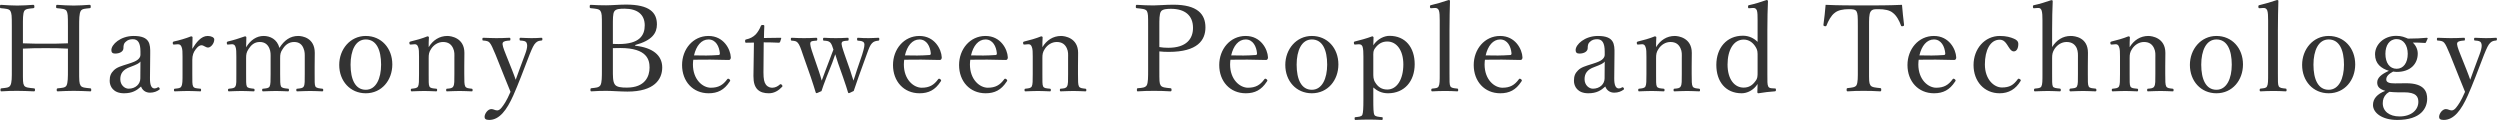 <svg width="663" height="32" viewBox="0 0 663 32" fill="none" xmlns="http://www.w3.org/2000/svg">
<path d="M6.079 12.896V18.4C6.079 21.568 6.047 22.048 6.399 22.688C6.751 23.264 7.743 23.296 8.959 23.424C9.215 23.456 9.279 23.488 9.279 23.808C9.279 24.16 9.215 24.224 8.959 24.224C7.583 24.16 5.887 24.096 4.575 24.096C3.295 24.096 1.663 24.128 0.383 24.224C0.191 24.224 0.127 24.16 0.127 23.84C0.127 23.52 0.191 23.456 0.383 23.424C1.535 23.296 2.367 23.296 2.719 22.688C3.167 21.952 3.135 20.544 3.135 18.4V7.04C3.135 4 3.103 3.616 2.751 2.912C2.431 2.336 1.503 2.304 0.255 2.176C0.031 2.144 -0.001 2.112 -0.001 1.792C-0.001 1.376 0.031 1.28 0.255 1.28C1.599 1.376 3.295 1.472 4.575 1.472C5.887 1.472 7.519 1.376 8.767 1.28C9.023 1.28 9.119 1.376 9.119 1.792C9.119 2.112 9.023 2.144 8.799 2.176C7.679 2.304 6.815 2.304 6.431 2.912C6.047 3.648 6.079 5.088 6.079 7.04V11.488C8.223 11.584 10.111 11.584 12.127 11.584C14.111 11.584 15.967 11.584 18.015 11.488V7.04C18.015 4 17.983 3.584 17.663 2.912C17.343 2.336 16.351 2.304 15.167 2.176C14.943 2.144 14.879 2.112 14.879 1.792C14.879 1.376 14.943 1.28 15.167 1.28C16.511 1.376 18.239 1.472 19.551 1.472C20.831 1.472 22.431 1.376 23.711 1.28C23.999 1.28 24.063 1.376 24.063 1.76C24.063 2.112 23.999 2.144 23.743 2.176C22.559 2.304 21.759 2.304 21.407 2.912C20.991 3.648 20.991 5.152 20.991 7.04V18.4C20.991 21.568 20.991 22.016 21.375 22.688C21.727 23.264 22.687 23.296 23.935 23.424C24.159 23.456 24.191 23.52 24.191 23.84C24.191 24.16 24.159 24.224 23.935 24.224C22.495 24.16 20.831 24.096 19.551 24.096C18.239 24.096 16.575 24.16 15.327 24.224C15.103 24.224 15.039 24.16 15.039 23.84C15.039 23.52 15.103 23.456 15.327 23.424C16.479 23.296 17.279 23.296 17.631 22.688C18.015 21.952 18.015 20.544 18.015 18.4V12.896C15.967 12.768 14.111 12.768 12.127 12.768C10.111 12.768 8.223 12.768 6.079 12.896ZM39.838 14.176L39.774 20.704C39.742 22.688 40.222 23.456 40.99 23.456C41.31 23.456 41.534 23.36 41.854 23.168C41.982 23.104 42.142 23.104 42.27 23.328C42.43 23.584 42.398 23.68 42.206 23.808C41.63 24.224 40.83 24.576 39.774 24.576C38.622 24.576 37.758 23.936 37.406 22.944C36.254 24 35.07 24.736 32.894 24.736C30.014 24.736 29.086 22.88 29.086 21.44C29.086 20.096 29.438 19.392 30.174 18.656C31.006 17.824 32.094 17.536 34.014 16.928C35.326 16.512 36.03 16.224 36.51 15.84C36.926 15.52 37.246 15.04 37.246 14.592V13.696C37.246 11.392 36.606 10.4 35.23 10.4C34.494 10.4 33.854 10.56 33.278 11.136C32.862 11.488 32.734 12 32.734 12.768C32.734 13.632 31.806 14.208 30.526 14.208C29.822 14.208 29.534 13.888 29.534 13.28C29.534 11.808 31.934 9.536 35.454 9.536C39.806 9.536 39.87 11.744 39.838 14.176ZM37.214 20.8L37.246 16.32C36.894 16.8 36.318 17.088 34.462 17.792C32.638 18.432 31.902 19.488 31.902 20.992C31.902 22.592 33.086 23.52 34.11 23.52C35.966 23.52 37.214 22.272 37.214 20.8ZM47.063 11.744L46.263 11.808C45.975 11.84 45.847 11.84 45.815 11.456C45.815 11.104 45.879 11.072 46.199 10.976C47.351 10.752 49.335 10.176 50.679 9.632C50.871 9.632 51.063 9.728 51.063 9.888C51.031 10.816 50.999 11.744 50.999 12.96C51.991 11.296 53.335 9.536 55.063 9.536C56.023 9.536 56.823 9.92 56.823 10.464C56.823 11.584 55.863 12.608 55.191 12.608C54.519 12.608 54.039 12 53.431 12C52.951 12 52.471 12.32 51.895 13.088C51.319 13.824 50.999 14.656 50.999 15.84V19.616C50.999 21.504 50.967 22.464 51.223 22.912C51.479 23.424 52.151 23.424 53.111 23.52C53.271 23.52 53.335 23.584 53.335 23.872C53.335 24.16 53.271 24.224 53.111 24.224C52.055 24.192 50.775 24.128 49.815 24.128C48.823 24.128 47.447 24.192 46.391 24.224C46.199 24.224 46.135 24.16 46.135 23.872C46.135 23.584 46.199 23.552 46.391 23.52C47.255 23.424 47.863 23.424 48.087 22.912C48.407 22.368 48.407 21.44 48.407 19.616V15.04C48.407 13.888 48.407 13.024 48.151 12.448C47.927 11.872 47.607 11.712 47.063 11.744ZM61.333 11.744L60.597 11.808C60.277 11.84 60.181 11.872 60.149 11.392C60.149 11.104 60.213 11.072 60.533 10.976C61.685 10.72 63.573 10.144 64.981 9.632C65.173 9.632 65.333 9.76 65.333 9.92C65.301 10.784 65.269 11.712 65.269 12.544C66.421 10.624 68.053 9.536 69.909 9.536C71.605 9.536 73.493 10.368 74.101 12.704C75.381 10.688 76.949 9.536 79.093 9.536C80.085 9.536 83.477 9.984 83.477 14.016C83.477 15.168 83.445 16.736 83.445 17.536V19.616C83.445 21.504 83.413 22.464 83.637 22.912C83.893 23.392 84.693 23.424 85.461 23.52C85.653 23.552 85.717 23.584 85.717 23.872C85.717 24.128 85.685 24.224 85.461 24.224C84.501 24.192 83.253 24.128 82.261 24.128C81.237 24.128 80.021 24.192 78.869 24.224C78.645 24.224 78.581 24.16 78.581 23.872C78.581 23.584 78.645 23.52 78.869 23.52C79.701 23.424 80.277 23.424 80.565 22.912C80.853 22.4 80.821 21.44 80.821 19.616V15.392C80.821 14.496 80.885 13.696 80.469 12.768C80.085 11.808 79.349 11.136 78.005 11.136C76.597 11.136 75.637 11.936 74.997 12.96C74.357 13.856 74.293 14.432 74.293 15.424V19.616C74.293 21.504 74.293 22.432 74.517 22.912C74.805 23.392 75.509 23.424 76.405 23.52C76.597 23.552 76.629 23.584 76.629 23.872C76.629 24.128 76.597 24.224 76.373 24.224C75.317 24.192 74.069 24.128 73.173 24.128C72.117 24.128 70.869 24.192 69.813 24.224C69.557 24.224 69.525 24.128 69.525 23.872C69.525 23.584 69.589 23.52 69.813 23.52C70.613 23.424 71.253 23.424 71.509 22.912C71.765 22.4 71.765 21.44 71.765 19.616V15.392C71.765 14.496 71.829 13.696 71.413 12.768C70.965 11.776 70.197 11.136 68.885 11.136C67.477 11.136 66.613 11.936 65.941 12.96C65.333 13.888 65.269 14.432 65.269 15.424V19.616C65.269 21.504 65.237 22.432 65.461 22.912C65.685 23.392 66.453 23.424 67.253 23.52C67.445 23.552 67.509 23.616 67.509 23.872C67.509 24.16 67.445 24.224 67.253 24.224C66.261 24.192 65.013 24.128 64.021 24.128C62.997 24.128 61.813 24.192 60.757 24.224C60.533 24.224 60.469 24.16 60.469 23.872C60.469 23.616 60.533 23.552 60.757 23.52C61.589 23.424 62.165 23.424 62.421 22.912C62.741 22.4 62.677 21.44 62.677 19.616V15.04C62.677 13.888 62.677 12.992 62.453 12.416C62.261 11.872 61.941 11.68 61.333 11.744ZM97.002 9.536C101.098 9.536 104.042 12.736 104.042 17.088C104.042 21.28 101.226 24.736 97.002 24.736C92.874 24.736 89.962 21.504 89.962 17.216C89.962 13.056 92.874 9.536 97.002 9.536ZM97.002 10.464C94.282 10.464 92.97 13.408 92.97 17.152C92.97 21.056 94.218 23.808 97.002 23.808C99.722 23.808 101.066 20.832 101.066 17.152C101.066 13.216 99.818 10.464 97.002 10.464ZM109.813 11.744L109.045 11.808C108.693 11.84 108.597 11.84 108.565 11.36C108.565 11.136 108.629 11.072 108.981 10.976C110.133 10.72 112.053 10.176 113.365 9.632C113.525 9.632 113.749 9.728 113.749 9.888C113.685 10.752 113.685 11.68 113.685 12.512C114.805 10.656 116.533 9.536 118.645 9.536C119.573 9.536 123.157 10.016 123.157 14.016C123.157 15.168 123.125 16.736 123.125 17.536V19.616C123.125 21.504 123.125 22.432 123.381 22.912C123.637 23.392 124.213 23.424 125.077 23.52C125.269 23.552 125.333 23.616 125.333 23.872C125.333 24.16 125.301 24.224 125.077 24.224C124.053 24.192 122.901 24.128 121.909 24.128C120.885 24.128 119.669 24.192 118.581 24.224C118.357 24.224 118.325 24.16 118.325 23.872C118.325 23.584 118.389 23.52 118.581 23.52C119.349 23.456 119.957 23.424 120.213 22.912C120.533 22.4 120.501 21.44 120.501 19.616V15.392C120.501 14.496 120.597 13.696 120.149 12.768C119.701 11.808 118.933 11.136 117.493 11.136C116.181 11.136 115.029 11.904 114.357 12.928C113.749 13.824 113.685 14.432 113.685 15.424V19.616C113.685 21.504 113.653 22.464 113.877 22.912C114.133 23.424 114.741 23.424 115.669 23.52C115.861 23.552 115.925 23.584 115.925 23.872C115.925 24.16 115.861 24.224 115.669 24.224C114.645 24.192 113.493 24.128 112.533 24.128C111.477 24.128 110.261 24.192 109.205 24.224C109.013 24.224 108.949 24.16 108.949 23.872C108.949 23.584 109.013 23.552 109.205 23.52C109.973 23.424 110.581 23.424 110.869 22.912C111.125 22.4 111.125 21.44 111.125 19.616V15.04C111.125 13.888 111.125 12.992 110.869 12.416C110.677 11.872 110.357 11.68 109.813 11.744ZM140.445 14.464L138.173 20.352C137.405 22.272 136.765 23.904 136.125 25.312C134.397 29.184 132.445 31.808 129.725 31.808C128.765 31.808 128.509 31.456 128.509 31.008C128.509 30.144 129.373 28.928 130.301 28.928C130.941 28.928 131.229 29.28 131.869 29.28C132.189 29.28 132.637 29.056 133.021 28.544C133.597 27.808 134.269 26.944 135.389 24.352C134.909 23.136 134.493 22.112 133.789 20.416L131.421 14.496C130.653 12.704 130.333 11.904 129.885 11.36C129.533 10.912 129.021 10.816 128.189 10.752C127.997 10.752 127.933 10.72 127.933 10.4C127.933 10.08 127.997 10.016 128.189 10.016C129.245 10.048 130.589 10.112 131.581 10.112C132.573 10.112 134.013 10.08 135.101 10.016C135.293 10.016 135.357 10.08 135.357 10.4C135.357 10.72 135.293 10.752 135.101 10.752C134.333 10.816 133.565 10.88 133.341 11.328C133.117 11.744 133.501 12.832 134.173 14.496L135.837 18.656C136.253 19.744 136.477 20.288 136.765 21.152C137.021 20.384 137.245 19.776 137.693 18.592L139.229 14.464C139.645 13.376 139.805 12.64 139.805 12.096C139.805 11.776 139.741 11.552 139.645 11.36C139.421 10.88 138.909 10.816 138.045 10.752C137.853 10.752 137.789 10.688 137.789 10.4C137.789 10.08 137.853 10.016 138.045 10.016C138.941 10.048 140.061 10.112 140.925 10.112C141.821 10.112 142.717 10.08 143.549 10.016C143.773 10.016 143.837 10.048 143.837 10.4C143.837 10.688 143.773 10.72 143.549 10.752C142.973 10.816 142.589 10.88 142.109 11.328C141.565 11.808 141.149 12.736 140.445 14.464ZM168.455 11.936V12.128C173.031 12.608 175.623 14.624 175.623 17.888C175.623 21.024 173.543 24.288 166.407 24.288C164.583 24.288 162.311 24.096 160.807 24.096C159.559 24.096 158.087 24.128 156.839 24.224C156.647 24.224 156.583 24.128 156.583 23.808C156.583 23.488 156.647 23.424 156.839 23.392C157.959 23.264 158.823 23.264 159.239 22.592C159.623 21.888 159.623 20.512 159.623 18.4V7.008C159.623 4 159.623 3.584 159.239 2.912C158.887 2.336 157.895 2.304 156.679 2.176C156.455 2.144 156.391 2.112 156.391 1.76C156.391 1.376 156.455 1.28 156.679 1.28C158.023 1.376 159.399 1.408 160.743 1.408C162.183 1.408 164.295 1.216 166.023 1.216C172.263 1.216 174.215 3.328 174.215 6.464C174.215 8.768 172.967 10.72 168.455 11.936ZM162.535 7.008V11.648C163.047 11.68 163.527 11.68 164.103 11.68C169.575 11.68 170.983 9.408 170.983 6.72C170.983 3.84 169.031 2.304 165.639 2.304C164.487 2.304 163.335 2.336 162.919 3.008C162.503 3.648 162.535 5.056 162.535 7.008ZM162.535 12.768V18.4C162.535 20.128 162.503 21.568 163.015 22.336C163.495 23.136 164.775 23.232 166.247 23.232C171.079 23.232 172.263 20.256 172.263 17.92C172.263 15.904 171.655 12.736 164.519 12.736C163.943 12.736 163.367 12.736 162.535 12.768ZM183.861 15.84C183.829 16.096 183.765 16.512 183.765 17.088C183.765 21.152 186.389 23.264 188.501 23.264C190.517 23.264 191.733 22.56 192.853 21.024C192.917 20.928 193.013 20.864 193.109 20.864C193.237 20.864 193.653 21.088 193.653 21.344C193.653 21.44 193.621 21.472 193.493 21.664C192.053 23.872 190.325 24.736 187.925 24.736C183.733 24.736 180.885 21.568 180.885 17.248C180.885 13.056 183.765 9.536 187.893 9.536C191.925 9.536 193.717 13.056 193.813 15.2C193.813 15.424 193.813 15.52 193.653 15.744C193.461 15.936 193.333 15.904 193.141 15.904C190.005 15.808 186.677 15.776 183.861 15.84ZM184.053 14.688C186.389 14.752 188.245 14.752 190.581 14.592C190.837 14.592 190.933 14.368 190.901 14.08C190.741 12.384 189.877 10.464 187.893 10.464C186.005 10.464 184.629 12.16 184.053 14.688ZM199.942 11.296L197.926 11.328C197.67 11.328 197.606 11.296 197.606 10.912C197.606 10.592 197.638 10.496 197.958 10.432C198.822 10.272 199.782 9.792 200.422 9.12C200.934 8.576 201.478 7.68 201.766 6.912C201.862 6.72 201.926 6.624 202.278 6.624C202.662 6.624 202.694 6.72 202.694 6.944C202.662 7.84 202.598 9.12 202.598 10.08C203.878 10.08 205.702 10.048 207.014 10.016C207.174 10.016 207.206 10.048 207.174 10.208L206.886 11.104C206.822 11.232 206.726 11.328 206.566 11.328C205.414 11.264 203.718 11.232 202.534 11.232L202.47 19.2C202.47 20.96 202.662 21.824 203.11 22.432C203.654 23.168 204.39 23.264 204.806 23.264C205.51 23.264 206.246 22.944 206.822 22.4C206.982 22.272 207.174 22.304 207.334 22.496C207.526 22.752 207.59 22.848 207.398 23.04C206.502 24 205.35 24.736 203.91 24.736C202.662 24.736 201.606 24.48 200.806 23.648C200.166 22.912 199.814 21.952 199.814 20.16C199.814 18.688 199.878 17.248 199.878 15.744L199.942 11.296ZM224.003 14.496L225.475 18.688C225.795 19.776 226.019 20.352 226.339 21.376C226.691 20.384 226.883 19.712 227.267 18.528L228.643 14.496C229.187 12.736 229.379 11.84 229.155 11.392C228.931 10.912 228.323 10.848 227.555 10.784C227.363 10.752 227.299 10.72 227.299 10.4C227.299 10.08 227.363 10.016 227.555 10.016C228.355 10.08 229.443 10.112 230.339 10.112C231.171 10.112 232.099 10.048 232.931 10.016C233.155 10.016 233.187 10.08 233.187 10.4C233.187 10.72 233.123 10.752 232.931 10.784C232.323 10.848 231.715 10.944 231.235 11.488C230.755 12 230.467 12.704 229.827 14.496L227.715 20.32C227.107 22.112 226.851 22.88 226.403 24.128C225.283 24.672 225.219 24.704 225.123 24.704C225.027 24.704 224.931 24.64 224.899 24.512C224.611 23.552 224.323 22.624 223.555 20.416L222.275 16.8C221.987 15.872 221.763 15.136 221.507 14.4C221.219 15.136 221.059 15.776 220.707 16.672L219.235 20.352C218.403 22.464 218.211 23.136 217.859 24.16C216.739 24.672 216.643 24.704 216.547 24.704C216.451 24.704 216.387 24.672 216.323 24.512C215.939 23.296 215.619 22.176 215.011 20.416L212.931 14.496C212.355 12.736 212.003 11.84 211.587 11.36C211.171 10.88 210.787 10.848 210.019 10.784C209.795 10.784 209.731 10.72 209.731 10.368C209.731 10.08 209.795 10.016 210.019 10.016C211.075 10.08 212.291 10.112 213.219 10.112C214.275 10.112 215.395 10.08 216.483 10.016C216.643 10.016 216.739 10.08 216.739 10.4C216.739 10.72 216.643 10.784 216.483 10.784C215.747 10.848 215.107 10.848 214.947 11.232C214.723 11.712 215.075 12.832 215.651 14.496L217.155 18.88C217.475 19.776 217.667 20.512 217.923 21.376C218.275 20.48 218.499 19.808 218.883 18.784L220.163 15.424C220.579 14.368 220.739 13.824 221.027 13.152C220.771 12.352 220.547 11.616 220.131 11.232C219.747 10.88 219.203 10.816 218.531 10.784C218.339 10.784 218.275 10.72 218.275 10.4C218.275 10.08 218.339 10.016 218.531 10.016C219.587 10.08 220.707 10.112 221.635 10.112C222.595 10.112 223.811 10.08 224.803 10.016C224.995 10.016 225.059 10.08 225.059 10.4C225.059 10.72 224.995 10.784 224.803 10.784C223.971 10.848 223.427 10.88 223.267 11.232C223.011 11.68 223.427 12.768 224.003 14.496ZM239.8 15.84C239.768 16.096 239.704 16.512 239.704 17.088C239.704 21.152 242.328 23.264 244.44 23.264C246.456 23.264 247.672 22.56 248.792 21.024C248.856 20.928 248.952 20.864 249.048 20.864C249.176 20.864 249.592 21.088 249.592 21.344C249.592 21.44 249.56 21.472 249.432 21.664C247.992 23.872 246.264 24.736 243.864 24.736C239.672 24.736 236.824 21.568 236.824 17.248C236.824 13.056 239.704 9.536 243.832 9.536C247.864 9.536 249.656 13.056 249.752 15.2C249.752 15.424 249.752 15.52 249.592 15.744C249.4 15.936 249.272 15.904 249.08 15.904C245.944 15.808 242.616 15.776 239.8 15.84ZM239.992 14.688C242.328 14.752 244.184 14.752 246.52 14.592C246.776 14.592 246.872 14.368 246.84 14.08C246.68 12.384 245.816 10.464 243.832 10.464C241.944 10.464 240.568 12.16 239.992 14.688ZM257.321 15.84C257.289 16.096 257.225 16.512 257.225 17.088C257.225 21.152 259.849 23.264 261.961 23.264C263.977 23.264 265.193 22.56 266.313 21.024C266.377 20.928 266.473 20.864 266.569 20.864C266.697 20.864 267.113 21.088 267.113 21.344C267.113 21.44 267.081 21.472 266.953 21.664C265.513 23.872 263.785 24.736 261.385 24.736C257.193 24.736 254.345 21.568 254.345 17.248C254.345 13.056 257.225 9.536 261.353 9.536C265.385 9.536 267.177 13.056 267.273 15.2C267.273 15.424 267.273 15.52 267.113 15.744C266.921 15.936 266.793 15.904 266.601 15.904C263.465 15.808 260.137 15.776 257.321 15.84ZM257.513 14.688C259.849 14.752 261.705 14.752 264.041 14.592C264.297 14.592 264.393 14.368 264.361 14.08C264.201 12.384 263.337 10.464 261.353 10.464C259.465 10.464 258.089 12.16 257.513 14.688ZM272.57 11.744L271.802 11.808C271.45 11.84 271.354 11.84 271.322 11.36C271.322 11.136 271.386 11.072 271.738 10.976C272.89 10.72 274.81 10.176 276.122 9.632C276.282 9.632 276.506 9.728 276.506 9.888C276.442 10.752 276.442 11.68 276.442 12.512C277.562 10.656 279.29 9.536 281.402 9.536C282.33 9.536 285.914 10.016 285.914 14.016C285.914 15.168 285.882 16.736 285.882 17.536V19.616C285.882 21.504 285.882 22.432 286.138 22.912C286.394 23.392 286.97 23.424 287.834 23.52C288.026 23.552 288.09 23.616 288.09 23.872C288.09 24.16 288.058 24.224 287.834 24.224C286.81 24.192 285.658 24.128 284.666 24.128C283.642 24.128 282.426 24.192 281.338 24.224C281.114 24.224 281.082 24.16 281.082 23.872C281.082 23.584 281.146 23.52 281.338 23.52C282.106 23.456 282.714 23.424 282.97 22.912C283.29 22.4 283.258 21.44 283.258 19.616V15.392C283.258 14.496 283.354 13.696 282.906 12.768C282.458 11.808 281.69 11.136 280.25 11.136C278.938 11.136 277.786 11.904 277.114 12.928C276.506 13.824 276.442 14.432 276.442 15.424V19.616C276.442 21.504 276.41 22.464 276.634 22.912C276.89 23.424 277.498 23.424 278.426 23.52C278.618 23.552 278.682 23.584 278.682 23.872C278.682 24.16 278.618 24.224 278.426 24.224C277.402 24.192 276.25 24.128 275.29 24.128C274.234 24.128 273.018 24.192 271.962 24.224C271.77 24.224 271.706 24.16 271.706 23.872C271.706 23.584 271.77 23.552 271.962 23.52C272.73 23.424 273.338 23.424 273.626 22.912C273.882 22.4 273.882 21.44 273.882 19.616V15.04C273.882 13.888 273.882 12.992 273.626 12.416C273.434 11.872 273.114 11.68 272.57 11.744ZM307.459 13.632V18.4C307.459 21.568 307.459 22.016 307.779 22.592C308.131 23.232 309.155 23.264 310.371 23.392C310.627 23.424 310.691 23.488 310.691 23.808C310.691 24.128 310.627 24.224 310.371 24.224C308.995 24.128 307.331 24.096 306.051 24.096C304.707 24.096 303.011 24.128 301.763 24.224C301.539 24.224 301.507 24.192 301.507 23.808C301.507 23.456 301.571 23.424 301.763 23.392C302.915 23.296 303.747 23.264 304.131 22.592C304.483 21.888 304.483 20.512 304.483 18.4V7.04C304.483 4 304.483 3.648 304.163 2.944C303.811 2.336 302.691 2.304 301.507 2.176C301.283 2.144 301.219 2.112 301.219 1.76C301.219 1.376 301.283 1.28 301.507 1.28C302.851 1.376 304.611 1.44 305.923 1.44C307.139 1.44 309.123 1.248 311.203 1.248C317.507 1.248 319.683 3.712 319.683 7.264C319.683 10.656 317.603 13.76 309.955 13.76C309.123 13.76 308.195 13.728 307.459 13.632ZM307.459 7.008V12.48C308.163 12.608 308.931 12.672 309.827 12.672C314.627 12.672 316.387 10.304 316.387 7.392C316.387 4.064 314.211 2.336 310.531 2.336C309.571 2.336 308.323 2.4 307.907 3.008C307.427 3.68 307.459 5.28 307.459 7.008ZM326.316 15.84C326.284 16.096 326.22 16.512 326.22 17.088C326.22 21.152 328.844 23.264 330.956 23.264C332.972 23.264 334.188 22.56 335.308 21.024C335.372 20.928 335.468 20.864 335.564 20.864C335.692 20.864 336.108 21.088 336.108 21.344C336.108 21.44 336.076 21.472 335.948 21.664C334.508 23.872 332.78 24.736 330.38 24.736C326.188 24.736 323.34 21.568 323.34 17.248C323.34 13.056 326.22 9.536 330.348 9.536C334.38 9.536 336.172 13.056 336.268 15.2C336.268 15.424 336.268 15.52 336.108 15.744C335.916 15.936 335.788 15.904 335.596 15.904C332.46 15.808 329.132 15.776 326.316 15.84ZM326.508 14.688C328.844 14.752 330.7 14.752 333.036 14.592C333.292 14.592 333.388 14.368 333.356 14.08C333.196 12.384 332.332 10.464 330.348 10.464C328.46 10.464 327.084 12.16 326.508 14.688ZM347.901 9.536C351.997 9.536 354.941 12.736 354.941 17.088C354.941 21.28 352.125 24.736 347.901 24.736C343.773 24.736 340.861 21.504 340.861 17.216C340.861 13.056 343.773 9.536 347.901 9.536ZM347.901 10.464C345.181 10.464 343.869 13.408 343.869 17.152C343.869 21.056 345.117 23.808 347.901 23.808C350.621 23.808 351.965 20.832 351.965 17.152C351.965 13.216 350.717 10.464 347.901 10.464ZM364.199 23.2V26.304C364.199 28.672 364.231 30.016 364.487 30.464C364.711 30.912 365.511 30.976 366.439 31.072C366.663 31.072 366.695 31.104 366.695 31.424C366.695 31.744 366.663 31.808 366.471 31.808C365.383 31.744 363.943 31.712 363.015 31.712C361.927 31.712 360.551 31.744 359.463 31.808C359.303 31.808 359.239 31.744 359.239 31.456C359.239 31.104 359.303 31.072 359.495 31.072C360.295 30.976 361.063 30.944 361.287 30.464C361.511 29.92 361.575 28.672 361.575 26.304V15.008C361.575 13.856 361.543 13.024 361.351 12.384C361.159 11.872 360.807 11.712 360.263 11.744L359.463 11.808C359.175 11.84 359.079 11.808 359.047 11.36C359.047 11.104 359.111 11.04 359.399 10.976C360.583 10.688 362.503 10.176 363.911 9.632C364.071 9.632 364.263 9.792 364.263 9.92C364.231 10.784 364.199 11.424 364.199 12C365.351 10.24 367.175 9.504 368.487 9.504C372.775 9.504 375.175 12.64 375.175 17.024C375.175 21.536 372.455 24.736 368.103 24.736C366.279 24.736 365.127 24 364.199 23.2ZM364.199 15.136V19.2C364.199 20.288 364.167 21.056 364.743 21.92C365.447 23.04 366.407 23.744 367.911 23.744C370.503 23.744 372.167 20.992 372.167 17.088C372.167 13.28 370.343 11.008 367.911 11.008C366.535 11.008 365.575 11.616 364.775 12.64C364.103 13.472 364.199 14.08 364.199 15.136ZM381.816 19.552V5.408C381.816 4.256 381.784 3.328 381.592 2.784C381.4 2.24 380.984 2.08 380.472 2.112L379.64 2.176C379.352 2.208 379.256 2.176 379.224 1.792C379.224 1.44 379.288 1.408 379.576 1.344C380.728 1.088 382.84 0.48 384.184 0C384.344 0 384.536 0.064 384.536 0.224C384.472 2.496 384.408 4.896 384.408 7.968V19.552C384.408 21.472 384.376 22.4 384.632 22.88C384.92 23.36 385.528 23.392 386.456 23.488C386.68 23.52 386.712 23.616 386.712 23.872C386.712 24.16 386.648 24.224 386.456 24.224C385.4 24.16 384.216 24.128 383.288 24.128C382.232 24.128 380.952 24.16 379.864 24.224C379.64 24.224 379.576 24.16 379.576 23.872C379.576 23.616 379.64 23.52 379.864 23.488C380.728 23.392 381.304 23.392 381.528 22.88C381.816 22.368 381.816 21.408 381.816 19.552ZM393.807 15.84C393.775 16.096 393.711 16.512 393.711 17.088C393.711 21.152 396.335 23.264 398.447 23.264C400.463 23.264 401.679 22.56 402.799 21.024C402.863 20.928 402.959 20.864 403.055 20.864C403.183 20.864 403.599 21.088 403.599 21.344C403.599 21.44 403.567 21.472 403.439 21.664C401.999 23.872 400.271 24.736 397.871 24.736C393.679 24.736 390.831 21.568 390.831 17.248C390.831 13.056 393.711 9.536 397.839 9.536C401.871 9.536 403.663 13.056 403.759 15.2C403.759 15.424 403.759 15.52 403.599 15.744C403.407 15.936 403.279 15.904 403.087 15.904C399.951 15.808 396.623 15.776 393.807 15.84ZM393.999 14.688C396.335 14.752 398.191 14.752 400.527 14.592C400.783 14.592 400.879 14.368 400.847 14.08C400.687 12.384 399.823 10.464 397.839 10.464C395.951 10.464 394.575 12.16 393.999 14.688ZM428.161 14.176L428.097 20.704C428.065 22.688 428.545 23.456 429.313 23.456C429.633 23.456 429.857 23.36 430.177 23.168C430.305 23.104 430.465 23.104 430.593 23.328C430.753 23.584 430.721 23.68 430.529 23.808C429.953 24.224 429.153 24.576 428.097 24.576C426.945 24.576 426.081 23.936 425.729 22.944C424.577 24 423.393 24.736 421.217 24.736C418.337 24.736 417.409 22.88 417.409 21.44C417.409 20.096 417.761 19.392 418.497 18.656C419.329 17.824 420.417 17.536 422.337 16.928C423.649 16.512 424.353 16.224 424.833 15.84C425.249 15.52 425.569 15.04 425.569 14.592V13.696C425.569 11.392 424.929 10.4 423.553 10.4C422.817 10.4 422.177 10.56 421.601 11.136C421.185 11.488 421.057 12 421.057 12.768C421.057 13.632 420.129 14.208 418.849 14.208C418.145 14.208 417.857 13.888 417.857 13.28C417.857 11.808 420.257 9.536 423.777 9.536C428.129 9.536 428.193 11.744 428.161 14.176ZM425.537 20.8L425.569 16.32C425.217 16.8 424.641 17.088 422.785 17.792C420.961 18.432 420.225 19.488 420.225 20.992C420.225 22.592 421.409 23.52 422.433 23.52C424.289 23.52 425.537 22.272 425.537 20.8ZM435.321 11.744L434.553 11.808C434.201 11.84 434.105 11.84 434.073 11.36C434.073 11.136 434.137 11.072 434.489 10.976C435.641 10.72 437.561 10.176 438.873 9.632C439.033 9.632 439.257 9.728 439.257 9.888C439.193 10.752 439.193 11.68 439.193 12.512C440.313 10.656 442.041 9.536 444.153 9.536C445.081 9.536 448.665 10.016 448.665 14.016C448.665 15.168 448.633 16.736 448.633 17.536V19.616C448.633 21.504 448.633 22.432 448.889 22.912C449.145 23.392 449.721 23.424 450.585 23.52C450.777 23.552 450.841 23.616 450.841 23.872C450.841 24.16 450.809 24.224 450.585 24.224C449.561 24.192 448.409 24.128 447.417 24.128C446.393 24.128 445.177 24.192 444.089 24.224C443.865 24.224 443.833 24.16 443.833 23.872C443.833 23.584 443.897 23.52 444.089 23.52C444.857 23.456 445.465 23.424 445.721 22.912C446.041 22.4 446.009 21.44 446.009 19.616V15.392C446.009 14.496 446.105 13.696 445.657 12.768C445.209 11.808 444.441 11.136 443.001 11.136C441.689 11.136 440.537 11.904 439.865 12.928C439.257 13.824 439.193 14.432 439.193 15.424V19.616C439.193 21.504 439.161 22.464 439.385 22.912C439.641 23.424 440.249 23.424 441.177 23.52C441.369 23.552 441.433 23.584 441.433 23.872C441.433 24.16 441.369 24.224 441.177 24.224C440.153 24.192 439.001 24.128 438.041 24.128C436.985 24.128 435.769 24.192 434.713 24.224C434.521 24.224 434.457 24.16 434.457 23.872C434.457 23.584 434.521 23.552 434.713 23.52C435.481 23.424 436.089 23.424 436.377 22.912C436.633 22.4 436.633 21.44 436.633 19.616V15.04C436.633 13.888 436.633 12.992 436.377 12.416C436.185 11.872 435.865 11.68 435.321 11.744ZM466.114 11.104V5.408C466.114 4.256 466.114 3.328 465.922 2.752C465.698 2.24 465.378 2.08 464.834 2.112L464.002 2.176C463.682 2.208 463.586 2.208 463.586 1.824C463.554 1.44 463.65 1.408 463.938 1.344C465.186 1.088 467.202 0.48 468.514 0C468.674 0 468.866 0.128 468.866 0.256C468.77 2.528 468.706 4.864 468.706 7.872V19.648C468.706 21.504 468.674 22.4 468.93 22.912C469.154 23.392 469.634 23.392 470.114 23.424L470.69 23.456C470.914 23.456 470.978 23.52 470.978 23.808C470.978 24.128 470.914 24.192 470.69 24.224C469.57 24.288 467.554 24.512 466.338 24.736C466.146 24.736 466.05 24.64 466.05 24.416C466.082 23.584 466.114 23.008 466.114 22.272C465.026 23.968 463.33 24.736 461.89 24.736C457.602 24.736 455.17 21.6 455.17 17.216C455.17 12.736 457.89 9.472 462.21 9.472C463.874 9.472 465.186 10.176 466.114 11.104ZM466.114 19.072V15.04C466.114 13.952 466.178 13.344 465.506 12.32C464.898 11.36 463.874 10.496 462.434 10.496C459.746 10.496 458.146 13.248 458.146 17.12C458.146 20.992 459.97 23.232 462.402 23.232C463.746 23.232 464.706 22.656 465.474 21.6C466.146 20.8 466.114 20.16 466.114 19.072ZM492.697 18.4V7.04C492.697 4.128 492.665 3.648 492.345 3.008C492.025 2.432 491.097 2.432 490.297 2.432C488.825 2.432 487.417 2.688 486.553 3.424C485.625 4.096 484.825 5.6 484.409 6.72C484.345 6.912 484.249 7.008 483.929 6.944C483.609 6.88 483.577 6.784 483.577 6.56C483.801 4.96 484.025 2.912 484.153 1.28C487.673 1.44 490.937 1.44 494.233 1.44C497.497 1.44 500.889 1.44 504.409 1.28C504.537 2.912 504.761 4.96 504.953 6.56C504.953 6.784 504.921 6.88 504.633 6.944C504.249 7.008 504.185 6.912 504.121 6.72C503.737 5.6 502.969 4.128 502.009 3.424C501.177 2.688 499.769 2.432 498.169 2.432C497.369 2.432 496.537 2.368 496.089 3.072C495.641 3.744 495.673 5.216 495.673 7.04V18.4C495.673 21.568 495.641 21.92 496.025 22.592C496.377 23.2 497.465 23.232 498.617 23.36C498.841 23.392 498.905 23.456 498.905 23.776C498.905 24.128 498.841 24.224 498.617 24.224C497.273 24.128 495.481 24.096 494.201 24.096C492.889 24.096 491.225 24.128 490.009 24.224C489.785 24.224 489.721 24.128 489.721 23.808C489.721 23.456 489.785 23.392 490.009 23.36C491.065 23.232 491.993 23.2 492.345 22.592C492.729 21.856 492.697 20.512 492.697 18.4ZM508.838 15.84C508.806 16.096 508.742 16.512 508.742 17.088C508.742 21.152 511.366 23.264 513.478 23.264C515.494 23.264 516.71 22.56 517.83 21.024C517.894 20.928 517.99 20.864 518.086 20.864C518.214 20.864 518.63 21.088 518.63 21.344C518.63 21.44 518.598 21.472 518.47 21.664C517.03 23.872 515.302 24.736 512.902 24.736C508.71 24.736 505.862 21.568 505.862 17.248C505.862 13.056 508.742 9.536 512.87 9.536C516.902 9.536 518.694 13.056 518.79 15.2C518.79 15.424 518.79 15.52 518.63 15.744C518.438 15.936 518.31 15.904 518.118 15.904C514.982 15.808 511.654 15.776 508.838 15.84ZM509.03 14.688C511.366 14.752 513.222 14.752 515.558 14.592C515.814 14.592 515.91 14.368 515.878 14.08C515.718 12.384 514.854 10.464 512.87 10.464C510.982 10.464 509.606 12.16 509.03 14.688ZM530.36 9.536C532.12 9.536 533.208 9.888 534.04 10.24C534.68 10.496 535.256 10.88 535.256 11.648C535.256 12.736 534.872 13.632 534.04 13.632C533.272 13.632 532.76 12.544 532.28 11.84C531.864 11.2 531.32 10.528 530.328 10.528C527.8 10.528 526.392 13.312 526.392 17.088C526.392 21.12 528.856 23.2 530.904 23.2C532.92 23.2 533.976 22.56 535.096 21.024C535.256 20.8 535.416 20.832 535.672 20.992C535.928 21.152 535.96 21.28 535.864 21.472C534.552 23.648 532.728 24.736 530.296 24.736C526.232 24.736 523.384 21.6 523.384 17.248C523.384 12.96 526.328 9.536 530.36 9.536ZM544.221 7.904V12.48C545.373 10.624 547.069 9.536 549.149 9.536C550.237 9.536 553.725 9.92 553.725 13.984C553.725 15.744 553.693 16.704 553.693 17.536V19.616C553.693 21.472 553.661 22.4 553.917 22.912C554.141 23.392 554.813 23.392 555.677 23.488C555.869 23.52 555.965 23.616 555.965 23.872C555.965 24.16 555.901 24.224 555.645 24.224C554.621 24.192 553.373 24.128 552.445 24.128C551.357 24.128 550.237 24.192 549.149 24.224C548.893 24.224 548.829 24.16 548.829 23.872C548.829 23.584 548.893 23.52 549.149 23.488C549.981 23.392 550.589 23.392 550.813 22.912C551.101 22.368 551.069 21.408 551.069 19.616V15.392C551.069 14.464 551.133 13.728 550.749 12.768C550.301 11.808 549.501 11.136 548.061 11.136C546.717 11.136 545.597 11.904 544.893 12.928C544.317 13.824 544.221 14.4 544.221 15.424V19.616C544.221 21.472 544.189 22.4 544.413 22.912C544.605 23.328 545.277 23.392 546.237 23.488C546.461 23.52 546.525 23.584 546.525 23.872C546.525 24.128 546.461 24.224 546.237 24.224C545.181 24.192 544.093 24.128 543.133 24.128C542.077 24.128 540.765 24.192 539.677 24.224C539.485 24.224 539.421 24.16 539.421 23.872C539.421 23.616 539.485 23.52 539.677 23.488C540.541 23.392 541.117 23.392 541.373 22.912C541.661 22.368 541.661 21.408 541.661 19.616V5.408C541.661 4.288 541.629 3.36 541.437 2.784C541.245 2.24 540.957 2.08 540.413 2.112L539.549 2.176C539.229 2.208 539.165 2.208 539.133 1.76C539.133 1.472 539.165 1.408 539.517 1.344C540.669 1.12 542.653 0.512 544.029 0.032C544.221 0.032 544.381 0.128 544.381 0.256C544.285 2.624 544.221 4.864 544.221 7.904ZM560.911 11.744L560.143 11.808C559.791 11.84 559.695 11.84 559.663 11.36C559.663 11.136 559.727 11.072 560.079 10.976C561.231 10.72 563.151 10.176 564.463 9.632C564.623 9.632 564.847 9.728 564.847 9.888C564.783 10.752 564.783 11.68 564.783 12.512C565.903 10.656 567.631 9.536 569.743 9.536C570.671 9.536 574.255 10.016 574.255 14.016C574.255 15.168 574.223 16.736 574.223 17.536V19.616C574.223 21.504 574.223 22.432 574.479 22.912C574.735 23.392 575.311 23.424 576.175 23.52C576.367 23.552 576.431 23.616 576.431 23.872C576.431 24.16 576.399 24.224 576.175 24.224C575.151 24.192 573.999 24.128 573.007 24.128C571.983 24.128 570.767 24.192 569.679 24.224C569.455 24.224 569.423 24.16 569.423 23.872C569.423 23.584 569.487 23.52 569.679 23.52C570.447 23.456 571.055 23.424 571.311 22.912C571.631 22.4 571.599 21.44 571.599 19.616V15.392C571.599 14.496 571.695 13.696 571.247 12.768C570.799 11.808 570.031 11.136 568.591 11.136C567.279 11.136 566.127 11.904 565.455 12.928C564.847 13.824 564.783 14.432 564.783 15.424V19.616C564.783 21.504 564.751 22.464 564.975 22.912C565.231 23.424 565.839 23.424 566.767 23.52C566.959 23.552 567.023 23.584 567.023 23.872C567.023 24.16 566.959 24.224 566.767 24.224C565.743 24.192 564.591 24.128 563.631 24.128C562.575 24.128 561.359 24.192 560.303 24.224C560.111 24.224 560.047 24.16 560.047 23.872C560.047 23.584 560.111 23.552 560.303 23.52C561.071 23.424 561.679 23.424 561.967 22.912C562.223 22.4 562.223 21.44 562.223 19.616V15.04C562.223 13.888 562.223 12.992 561.967 12.416C561.775 11.872 561.455 11.68 560.911 11.744ZM587.8 9.536C591.896 9.536 594.84 12.736 594.84 17.088C594.84 21.28 592.024 24.736 587.8 24.736C583.672 24.736 580.76 21.504 580.76 17.216C580.76 13.056 583.672 9.536 587.8 9.536ZM587.8 10.464C585.08 10.464 583.768 13.408 583.768 17.152C583.768 21.056 585.016 23.808 587.8 23.808C590.52 23.808 591.864 20.832 591.864 17.152C591.864 13.216 590.616 10.464 587.8 10.464ZM601.506 19.552V5.408C601.506 4.256 601.474 3.328 601.282 2.784C601.09 2.24 600.674 2.08 600.162 2.112L599.33 2.176C599.042 2.208 598.946 2.176 598.914 1.792C598.914 1.44 598.978 1.408 599.266 1.344C600.418 1.088 602.53 0.48 603.874 0C604.034 0 604.226 0.064 604.226 0.224C604.162 2.496 604.098 4.896 604.098 7.968V19.552C604.098 21.472 604.066 22.4 604.322 22.88C604.61 23.36 605.218 23.392 606.146 23.488C606.37 23.52 606.402 23.616 606.402 23.872C606.402 24.16 606.338 24.224 606.146 24.224C605.09 24.16 603.906 24.128 602.978 24.128C601.922 24.128 600.642 24.16 599.554 24.224C599.33 24.224 599.266 24.16 599.266 23.872C599.266 23.616 599.33 23.52 599.554 23.488C600.418 23.392 600.994 23.392 601.218 22.88C601.506 22.368 601.506 21.408 601.506 19.552ZM617.561 9.536C621.657 9.536 624.601 12.736 624.601 17.088C624.601 21.28 621.785 24.736 617.561 24.736C613.433 24.736 610.521 21.504 610.521 17.216C610.521 13.056 613.433 9.536 617.561 9.536ZM617.561 10.464C614.841 10.464 613.529 13.408 613.529 17.152C613.529 21.056 614.777 23.808 617.561 23.808C620.281 23.808 621.625 20.832 621.625 17.152C621.625 13.216 620.377 10.464 617.561 10.464ZM635.139 22.112L637.987 22.08C643.171 22.016 643.683 24.576 643.683 26.176C643.683 28.608 642.115 31.808 635.747 31.808C631.683 31.808 629.315 29.888 629.315 27.84C629.315 26.176 630.435 24.928 632.579 24.096C630.915 23.584 630.435 22.912 630.435 21.856C630.435 20.64 631.523 19.68 633.539 18.784C631.491 18.144 629.859 16.928 629.859 14.4C629.859 11.84 632.163 9.504 635.491 9.504C636.931 9.504 637.731 9.888 638.595 10.24C640.483 10.24 642.307 10.144 643.619 10.016C643.747 10.016 643.843 10.112 643.811 10.24L643.395 11.168C643.331 11.36 643.267 11.392 643.107 11.392C641.987 11.296 640.963 11.296 639.875 11.296C640.707 12.064 641.187 13.12 641.187 14.208C641.187 16.896 639.299 19.072 635.619 19.072C635.267 19.072 634.947 19.008 634.659 18.976C633.475 19.616 632.835 20.224 632.835 21.088C632.835 21.792 633.571 22.144 635.139 22.112ZM637.539 24.48H635.811C635.139 24.48 634.339 24.416 633.667 24.352C633.379 24.544 633.155 24.672 632.931 24.864C632.163 25.632 631.907 26.432 631.907 27.392C631.907 29.472 633.635 30.88 636.355 30.88C639.491 30.88 641.347 29.152 641.347 27.008C641.347 25.632 640.771 24.48 637.539 24.48ZM635.587 10.368C633.667 10.368 632.611 12.032 632.611 14.272C632.611 16.672 633.731 18.24 635.587 18.24C637.379 18.24 638.531 16.672 638.531 14.272C638.531 11.968 637.379 10.368 635.587 10.368ZM658.785 14.464L656.513 20.352C655.745 22.272 655.105 23.904 654.465 25.312C652.737 29.184 650.785 31.808 648.065 31.808C647.105 31.808 646.849 31.456 646.849 31.008C646.849 30.144 647.713 28.928 648.641 28.928C649.281 28.928 649.569 29.28 650.209 29.28C650.529 29.28 650.977 29.056 651.361 28.544C651.937 27.808 652.609 26.944 653.729 24.352C653.249 23.136 652.833 22.112 652.129 20.416L649.761 14.496C648.993 12.704 648.673 11.904 648.225 11.36C647.873 10.912 647.361 10.816 646.529 10.752C646.337 10.752 646.273 10.72 646.273 10.4C646.273 10.08 646.337 10.016 646.529 10.016C647.585 10.048 648.929 10.112 649.921 10.112C650.913 10.112 652.353 10.08 653.441 10.016C653.633 10.016 653.697 10.08 653.697 10.4C653.697 10.72 653.633 10.752 653.441 10.752C652.673 10.816 651.905 10.88 651.681 11.328C651.457 11.744 651.841 12.832 652.513 14.496L654.177 18.656C654.593 19.744 654.817 20.288 655.105 21.152C655.361 20.384 655.585 19.776 656.033 18.592L657.569 14.464C657.985 13.376 658.145 12.64 658.145 12.096C658.145 11.776 658.081 11.552 657.985 11.36C657.761 10.88 657.249 10.816 656.385 10.752C656.193 10.752 656.129 10.688 656.129 10.4C656.129 10.08 656.193 10.016 656.385 10.016C657.281 10.048 658.401 10.112 659.265 10.112C660.161 10.112 661.057 10.08 661.889 10.016C662.113 10.016 662.177 10.048 662.177 10.4C662.177 10.688 662.113 10.72 661.889 10.752C661.313 10.816 660.929 10.88 660.449 11.328C659.905 11.808 659.489 12.736 658.785 14.464Z" fill="#333333"/>
</svg>

